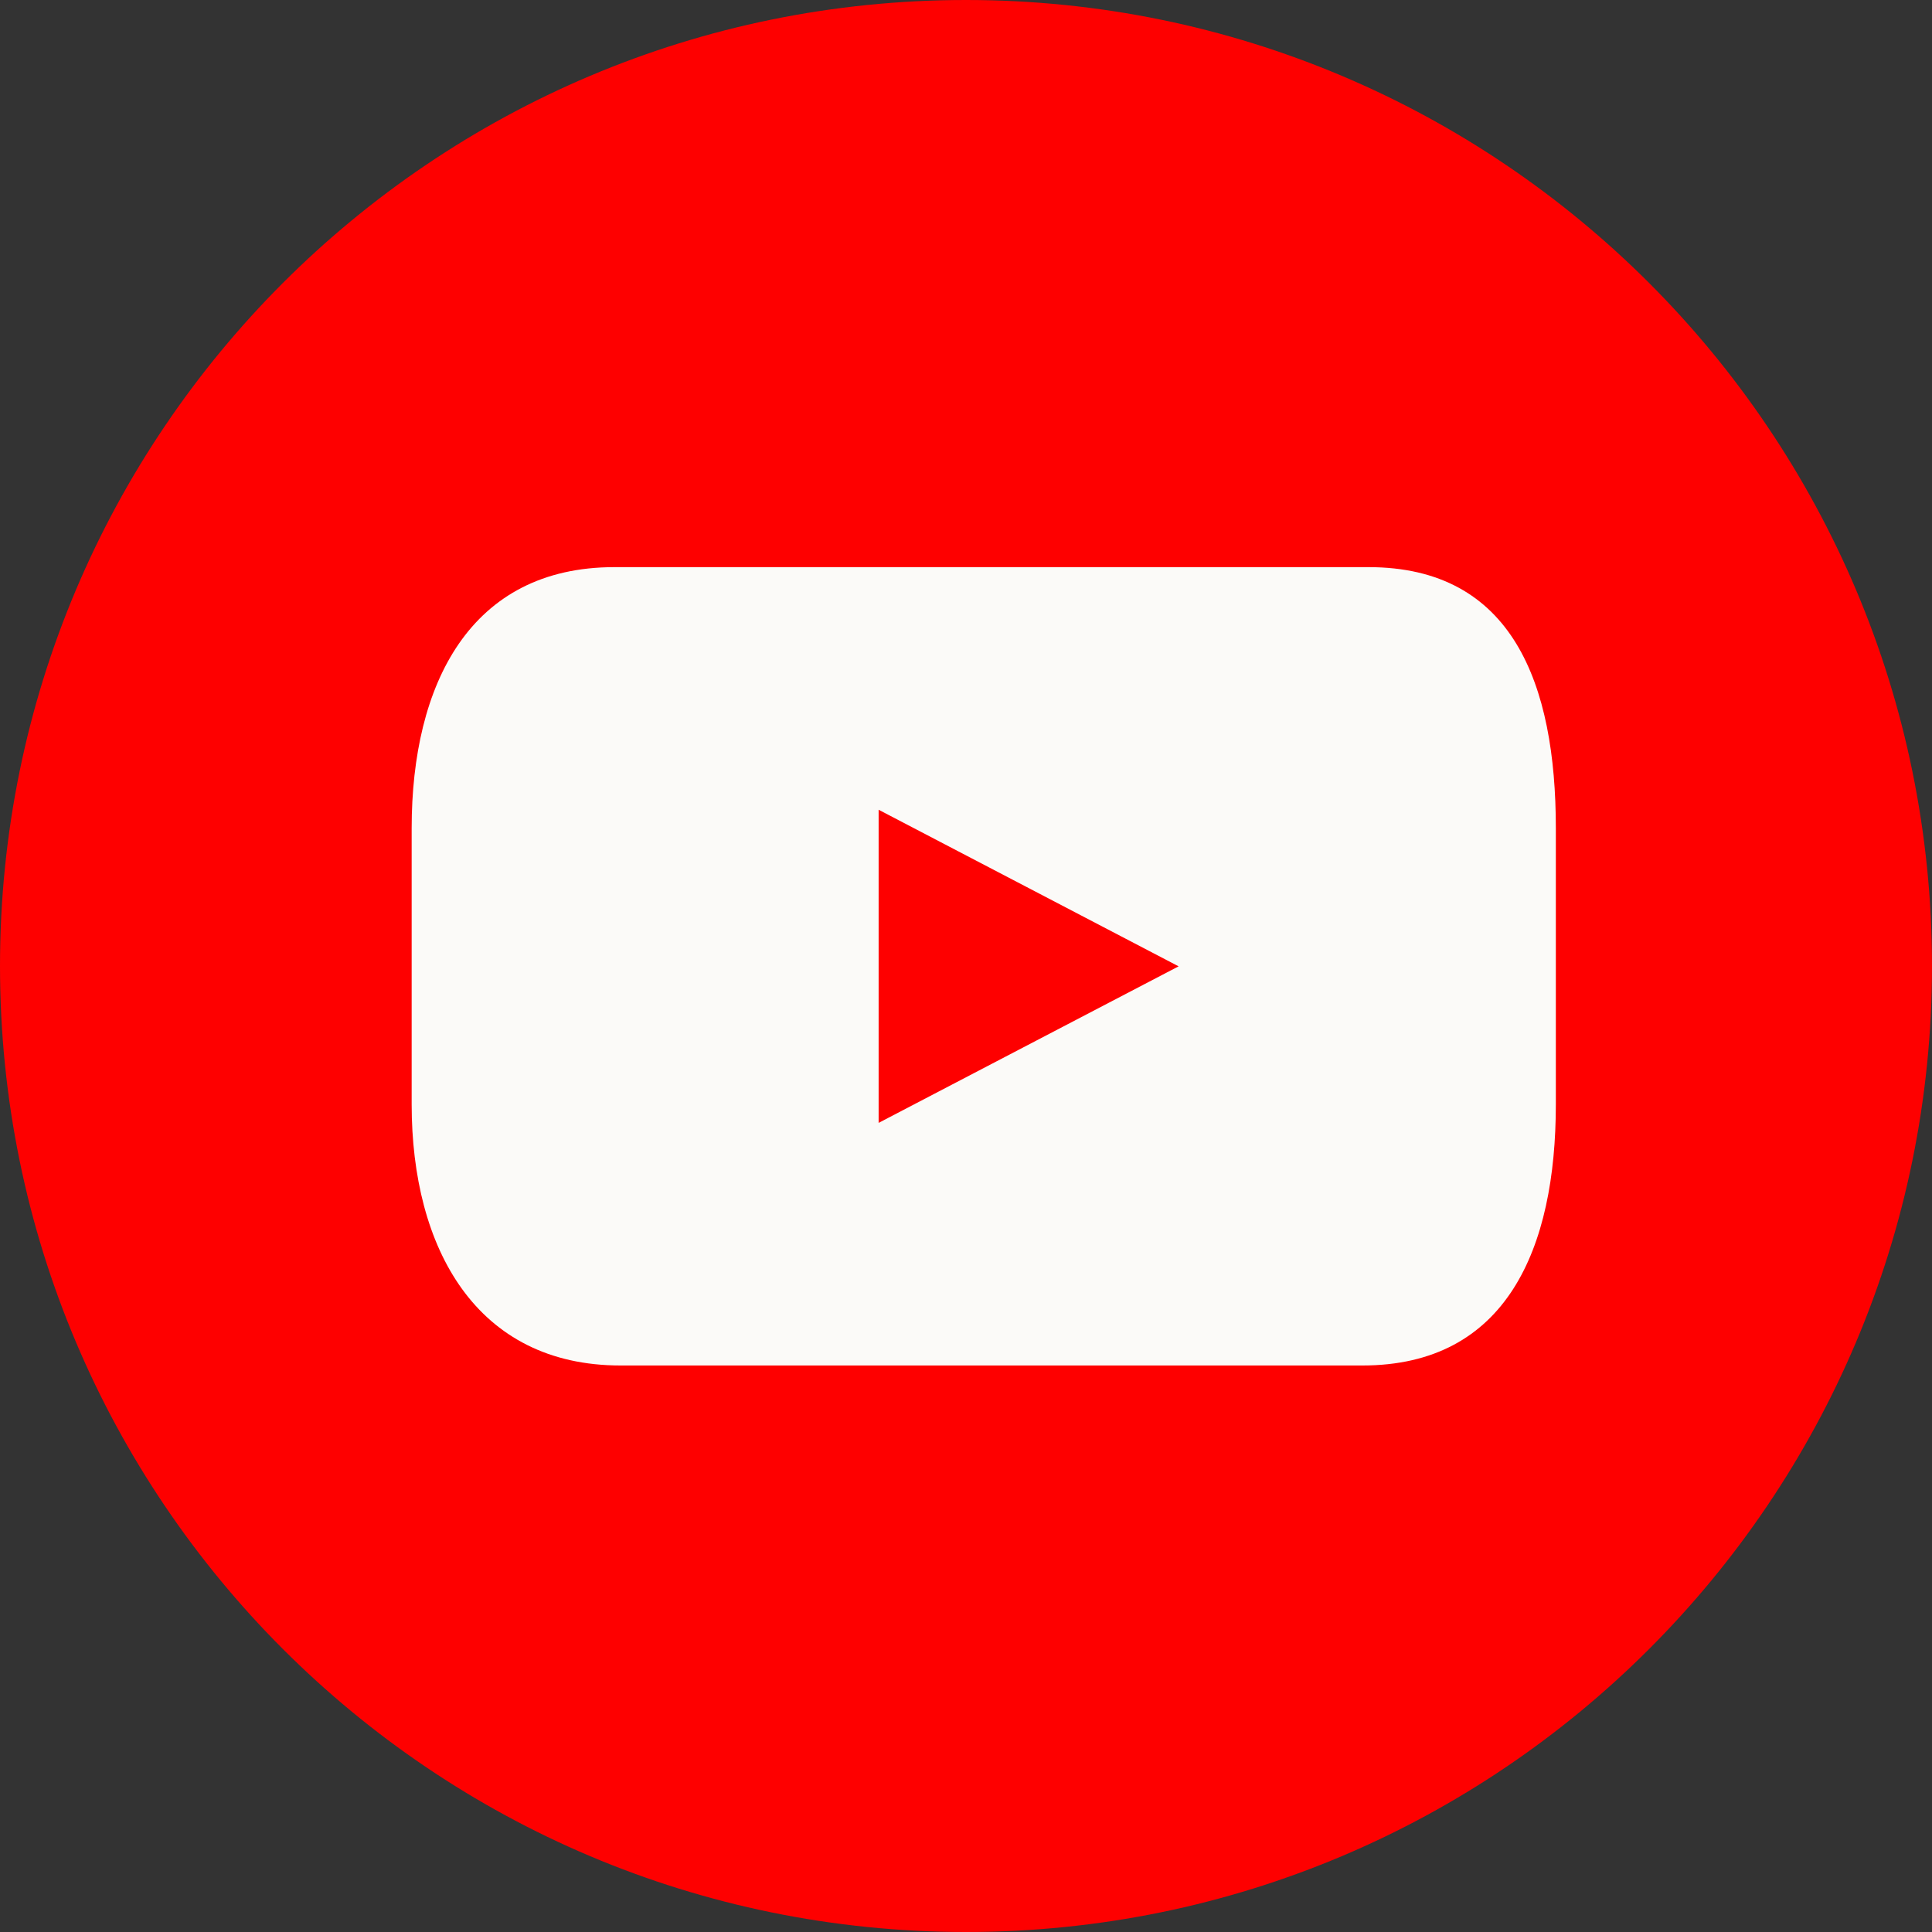 <svg width="40" height="40" viewBox="0 0 40 40" fill="none" xmlns="http://www.w3.org/2000/svg">
<rect x="0" y="0" width="40" height="40" fill="#333333" stroke="none"/>
<g clip-path="url(#clip0_1712_5761)">
<path d="M40 20C40 8.954 31.046 0 20 0C8.954 0 0 8.954 0 20C0 31.046 8.954 40 20 40C31.046 40 40 31.046 40 20Z" fill="#FE0000"/>
<path d="M28.333 11.742H12.72C9.735 11.742 8.523 14.162 8.523 17.147V22.864C8.523 25.849 9.863 28.271 12.848 28.271H28.207C31.192 28.271 32.212 25.851 32.212 22.864V17.147C32.212 14.161 31.318 11.742 28.333 11.742ZM18.191 23.248V16.765L24.402 20.007L18.191 23.248Z" fill="#FBFAF8"/>
</g>
<defs>
<clipPath id="clip0_1712_5761">
<rect width="40" height="40" fill="white"/>
</clipPath>
</defs>
</svg>

